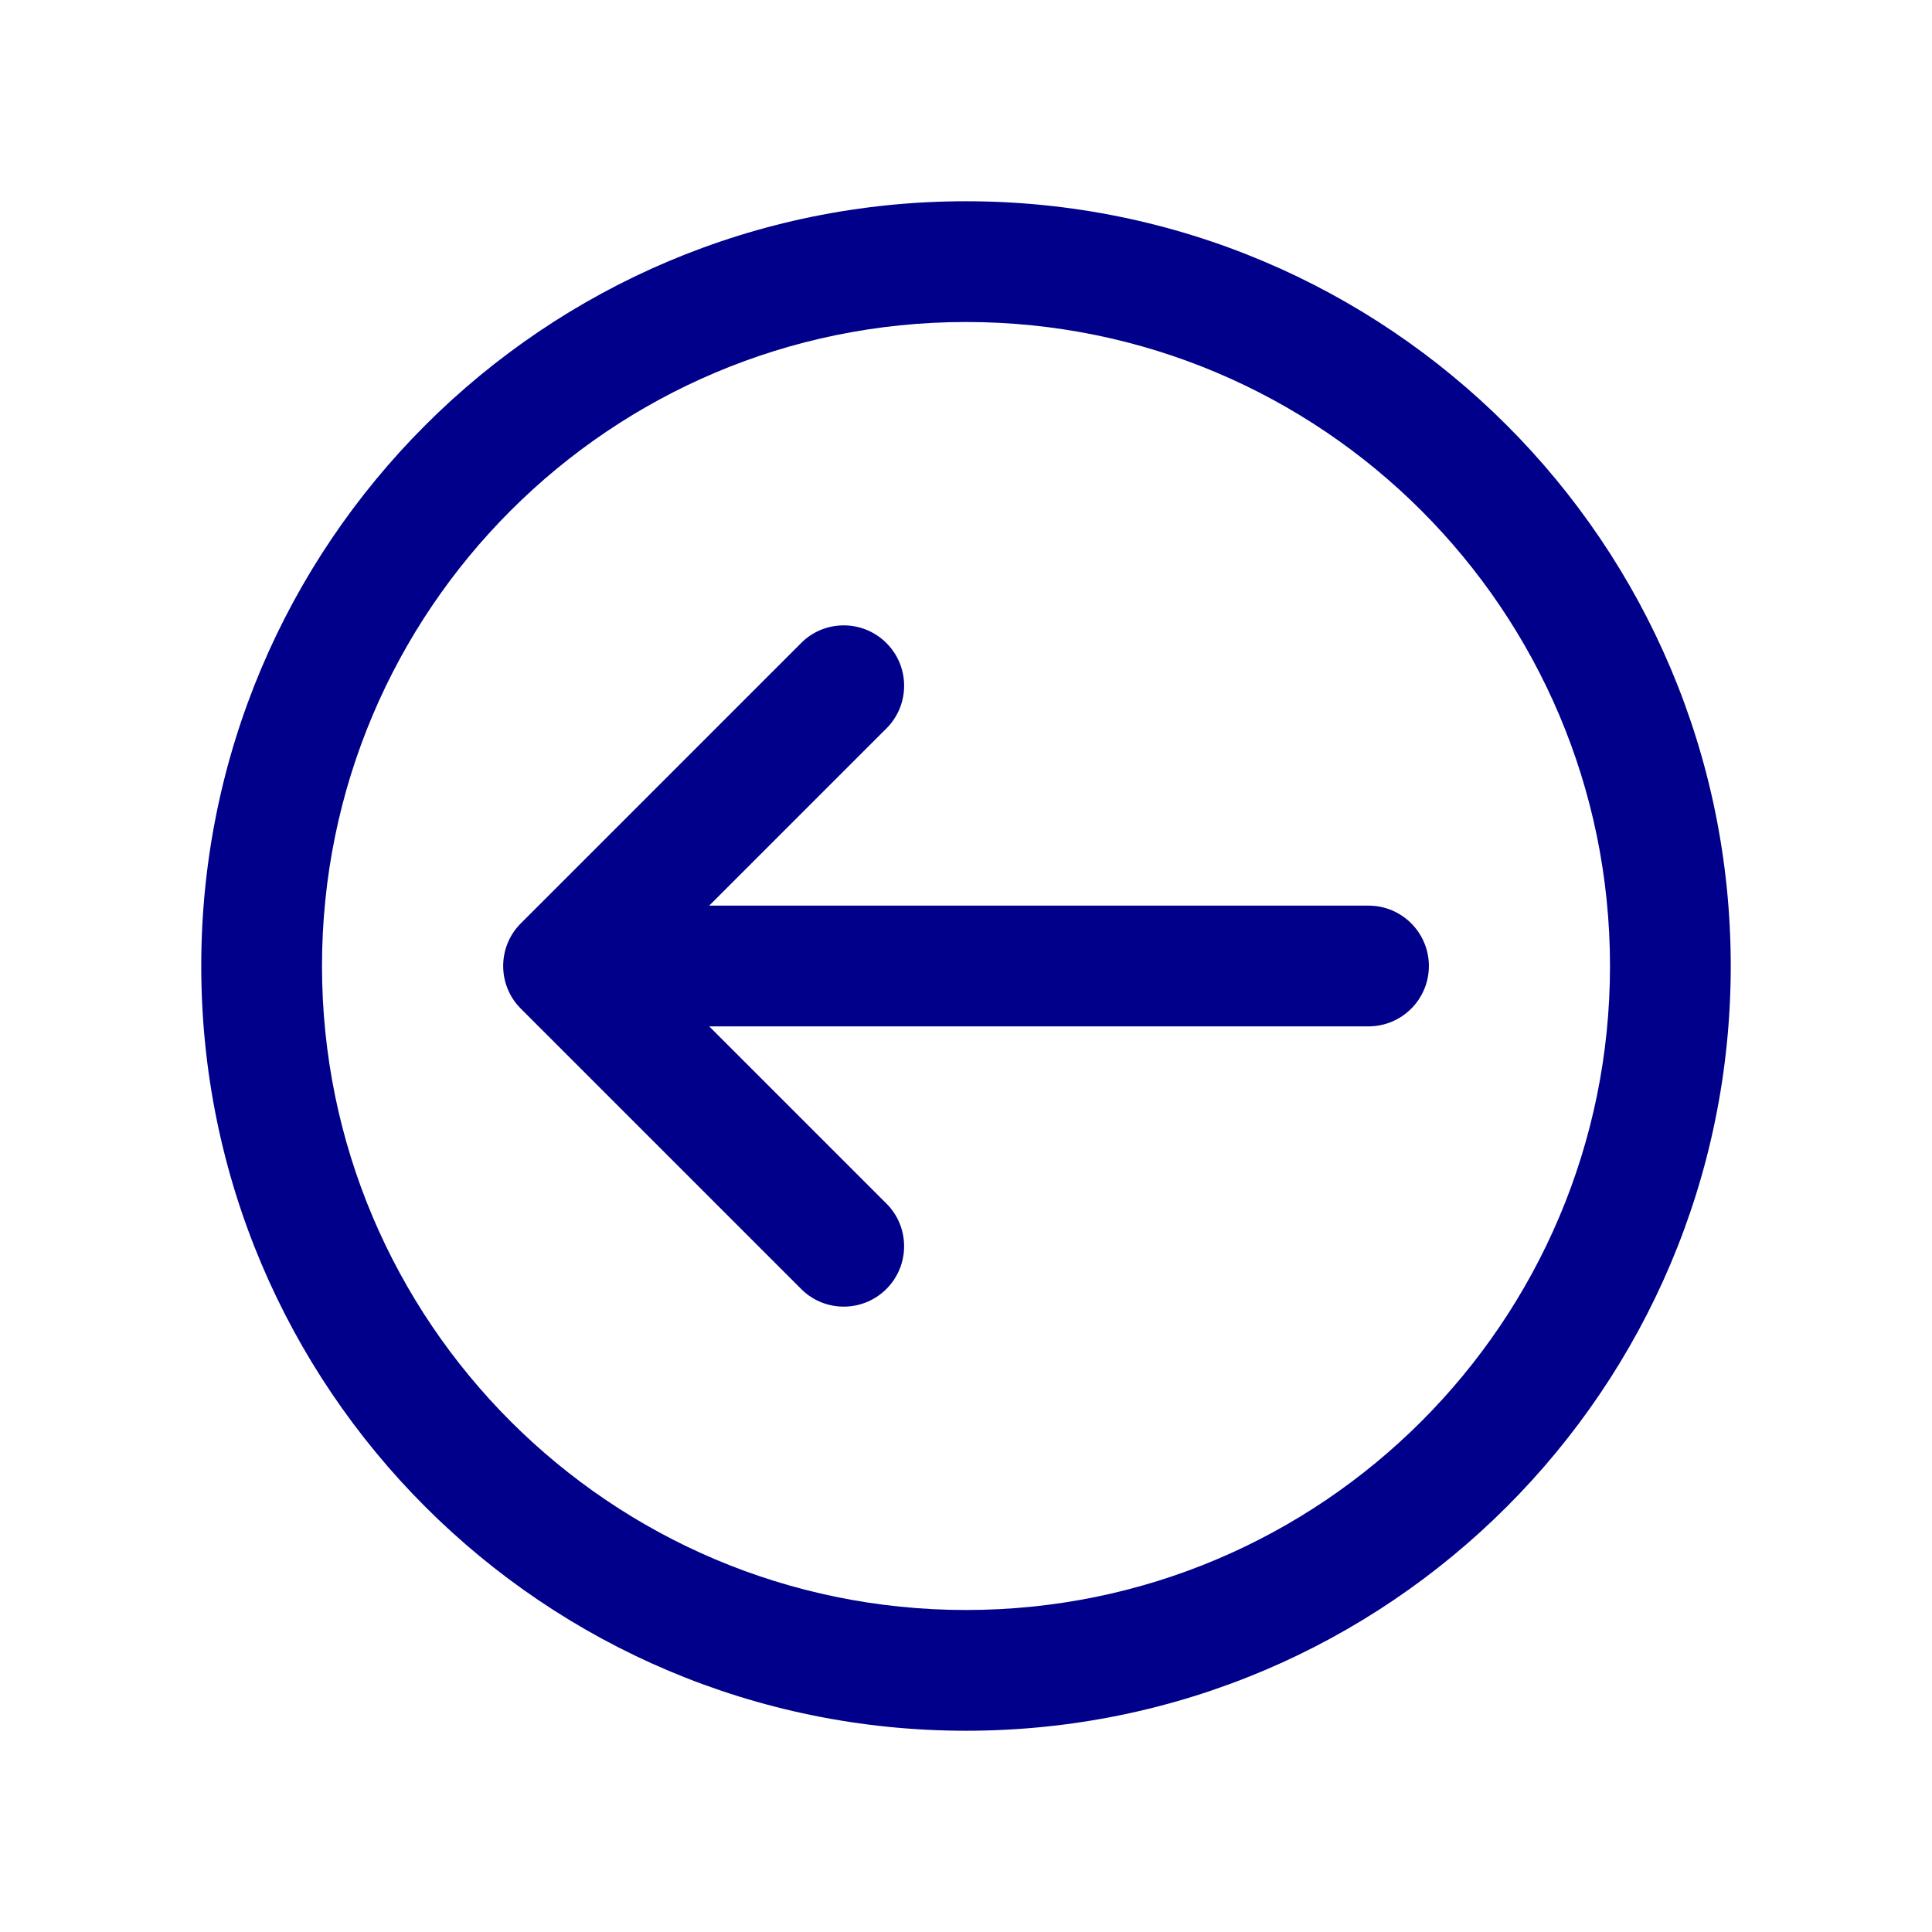 <svg viewBox="0 0 96 96" xmlns="http://www.w3.org/2000/svg" xmlns:xlink="http://www.w3.org/1999/xlink" id="Icons_CircleWithRightArrow" overflow="hidden" fill="Darkblue"><path d="M71 48C71 49.657 69.657 51 68 51L35.24 51 44.12 59.88C45.249 61.092 45.182 62.99 43.97 64.12 42.818 65.194 41.032 65.194 39.88 64.12L25.88 50.12C24.71 48.949 24.71 47.051 25.88 45.88L39.88 31.88C41.092 30.75 42.99 30.817 44.12 32.03 45.194 33.182 45.194 34.968 44.12 36.12L35.24 45 68 45C69.657 45 71 46.343 71 48Z"/><path d="M10 48C10 68.987 27.013 86 48 86 68.987 86 86 68.987 86 48 86 27.013 68.987 10 48 10 27.013 10 10 27.013 10 48ZM16 48C16 30.327 30.327 16 48 16 65.673 16 80 30.327 80 48 80 65.673 65.673 80 48 80 30.327 80 16 65.673 16 48Z"/></svg>